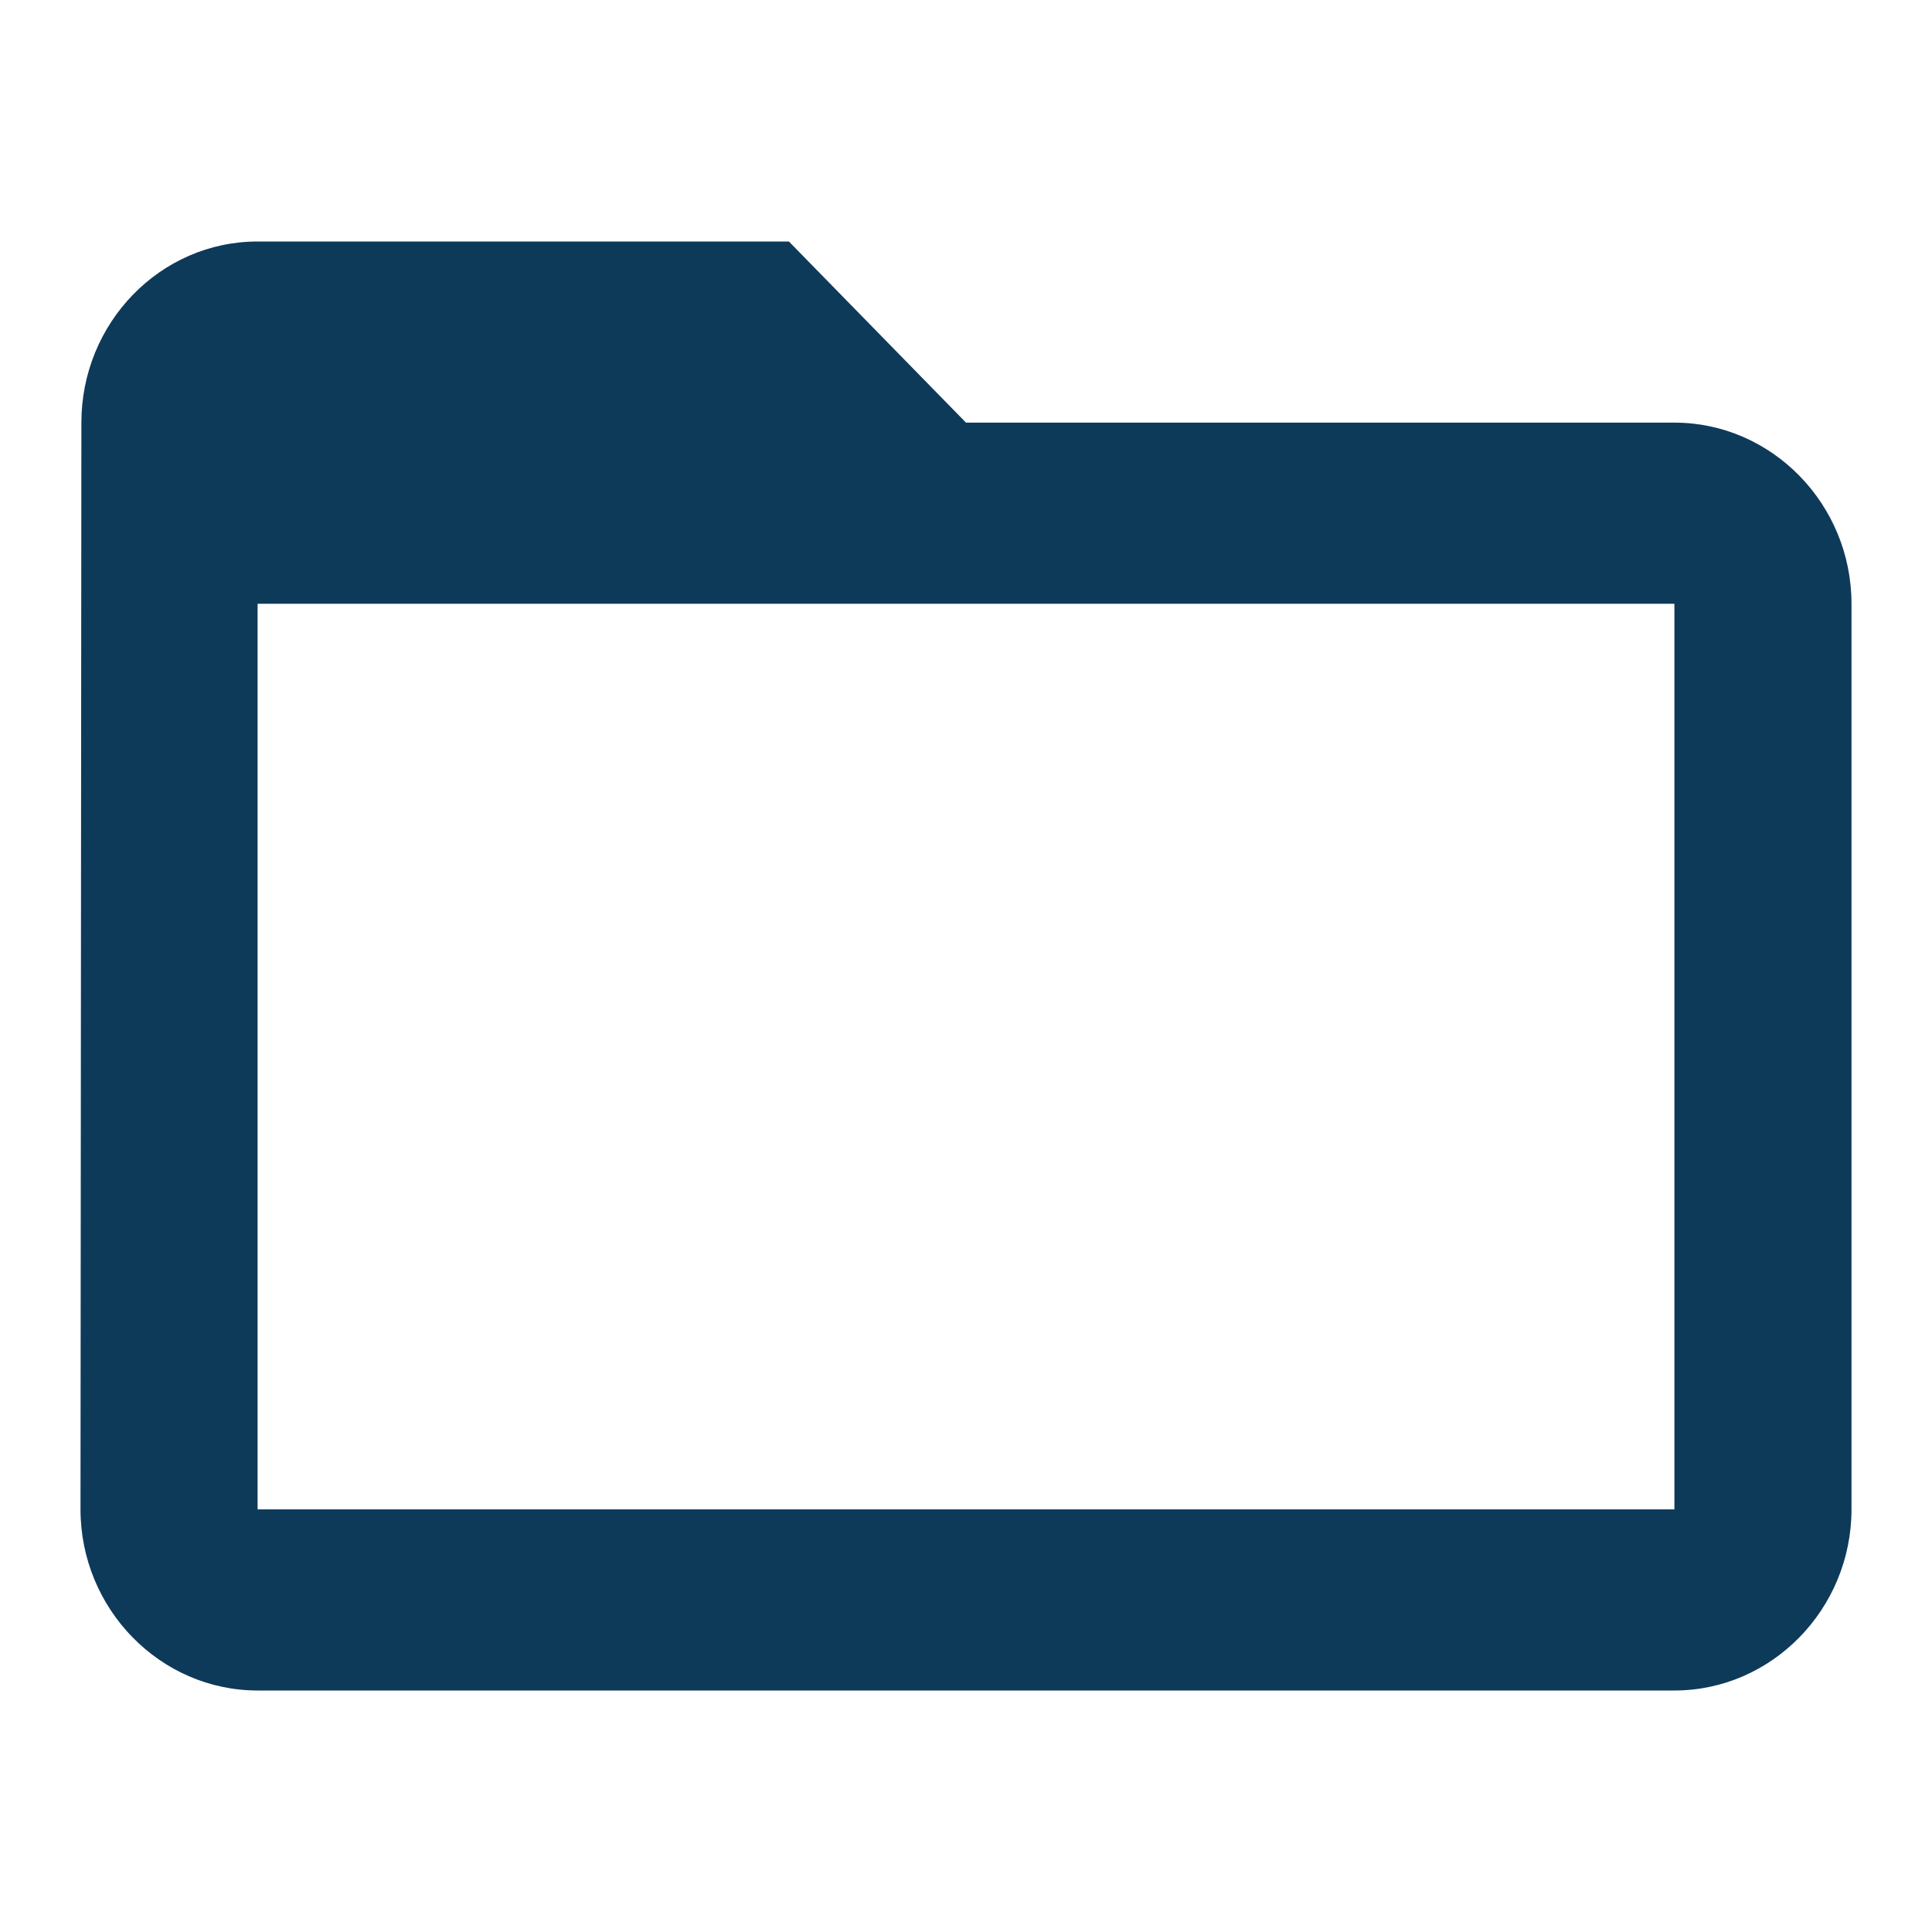 <?xml version="1.0" encoding="UTF-8" standalone="no"?>
<svg
        xmlns="http://www.w3.org/2000/svg"
        height="24"
        viewBox="0 0 24 24"
        width="24"
        version="1.1"
>
    <path
            d="M0 0h24v24H0z"
            fill="none"
    />
    <path
            d="m 20.8,5.25 h -8.8 L 9.8,3 H 3.2 C 1.99,3 1.011,4.012 1.011,5.25 L 1,18.75 C 1,19.987 1.99,21 3.2,21 H 20.8 C 22.01,21 23,19.987 23,18.75 V 7.5 C 23,6.263 22.01,5.25 20.8,5.25 Z m 0,13.5 H 3.2 V 7.5 h 17.6 z"
            style="fill:#0e3a5a;fill-opacity:1;stroke-width:1.112"/>
</svg>